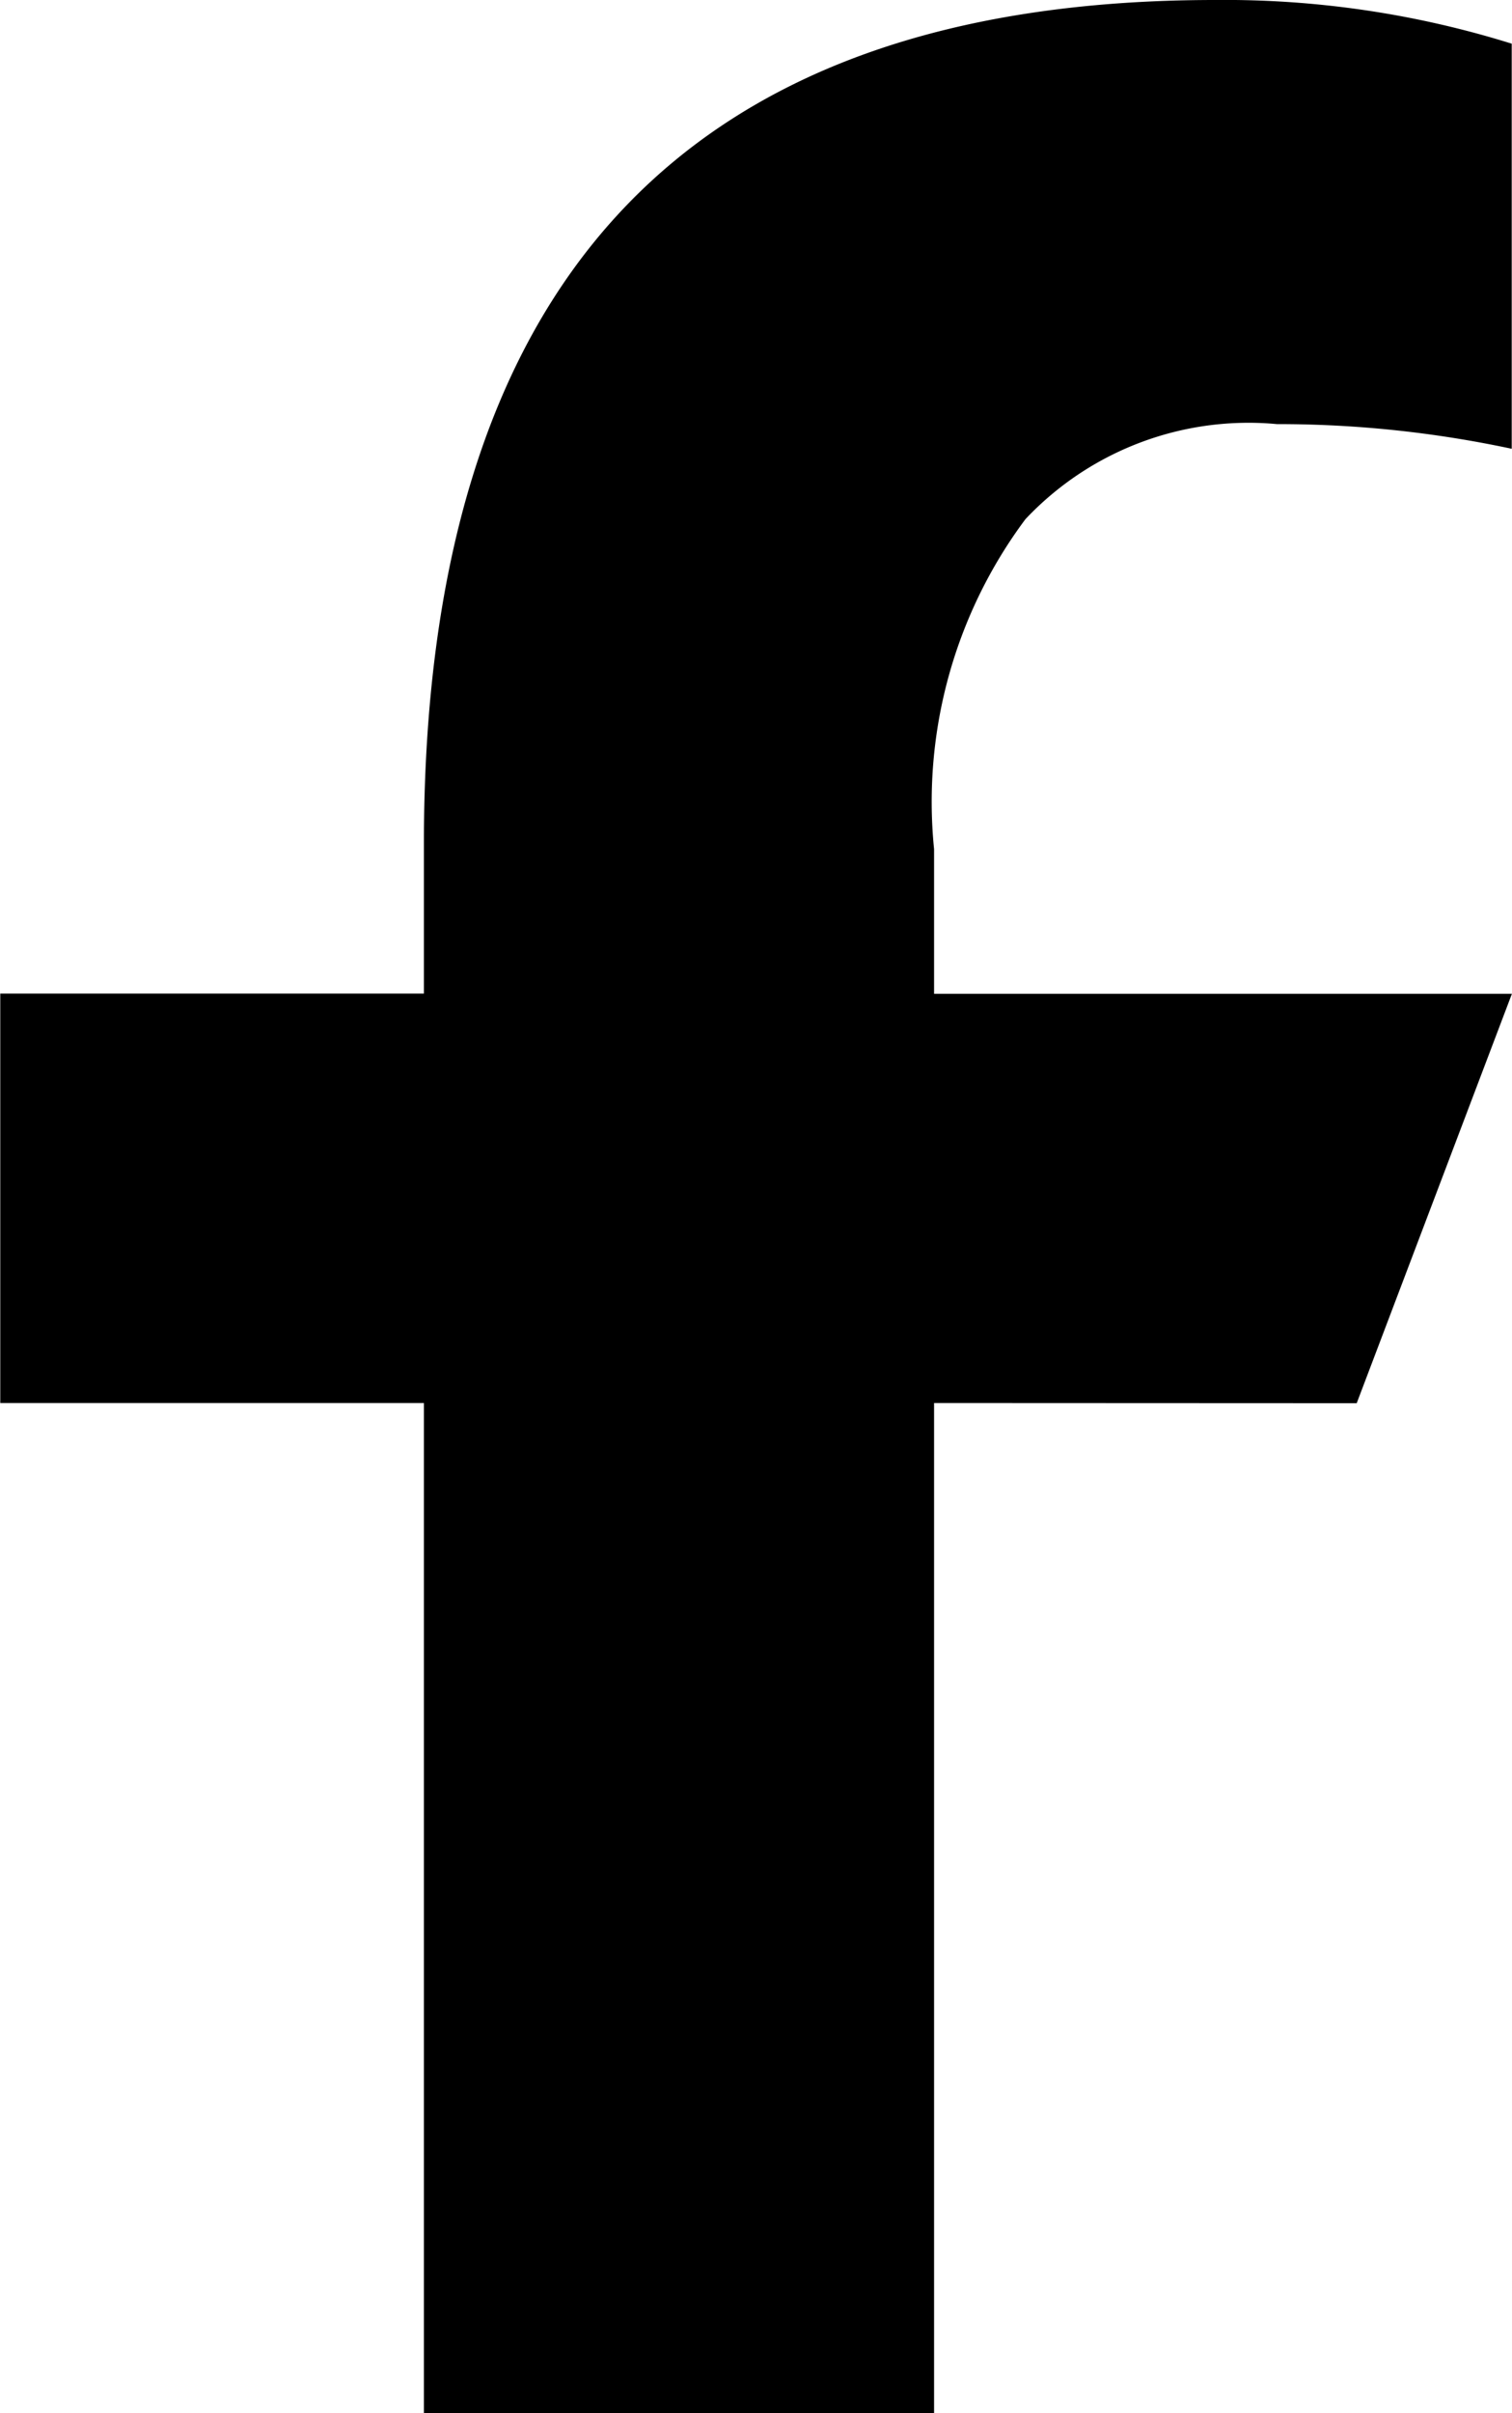 <?xml version="1.0" encoding="UTF-8"?>
<svg xmlns="http://www.w3.org/2000/svg" width="16.561" height="26.406" viewBox="0 0 16.561 26.406">
  <path id="Tracé_668" data-name="Tracé 668" d="M198.688,17.011V28.064H193.1V17.011h-4.64v-4.48h4.64V10.895c0-6.057,2.778-9.237,8.667-9.237a10.547,10.547,0,0,1,3.248.478V6.569a12.233,12.233,0,0,0-2.571-.27,3.356,3.356,0,0,0-2.756,1.041,5.17,5.17,0,0,0-1,3.61v1.583h6.329l-1.7,4.48Z" transform="translate(-188.457 -1.658)"></path>
</svg>
